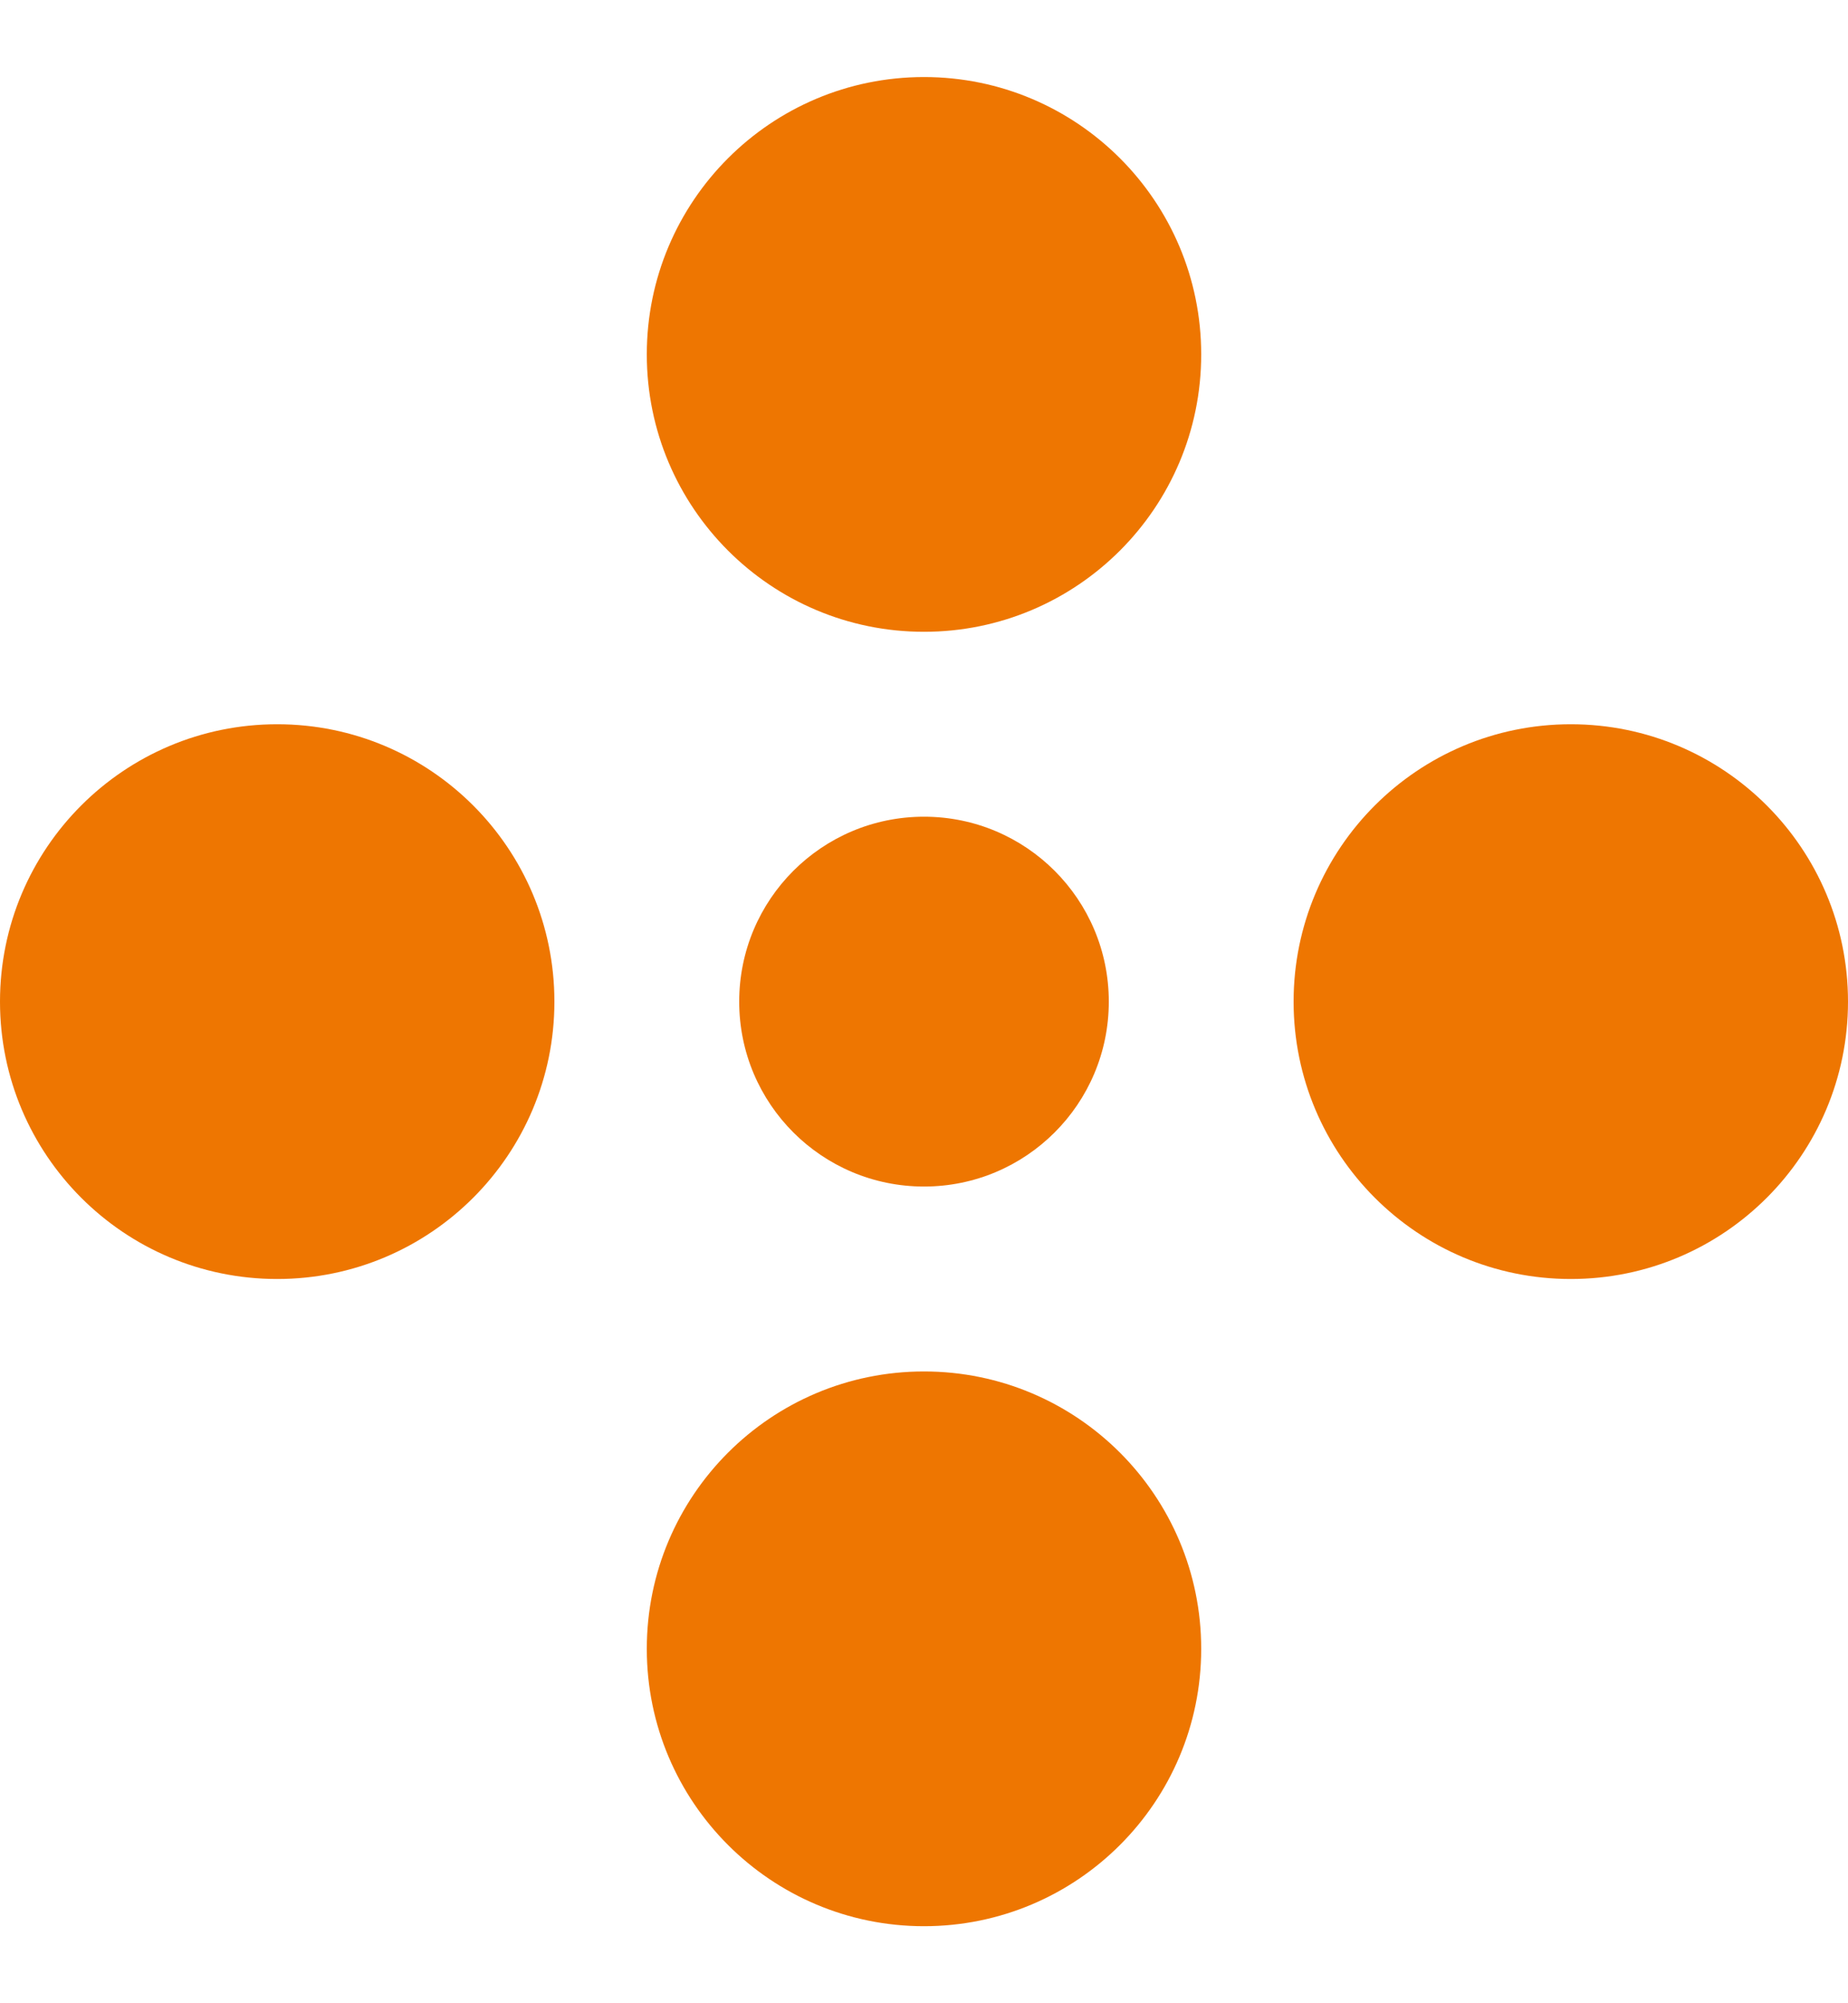 <svg width="12" height="13" viewBox="0 0 12 13" fill="none" xmlns="http://www.w3.org/2000/svg">
<path d="M7.8 2.3C7.8 3.294 6.994 4.1 6 4.1C5.006 4.1 4.2 3.294 4.2 2.3C4.2 1.306 5.006 0.5 6 0.5C6.994 0.5 7.8 1.306 7.8 2.3Z" fill="#EE7601"/>
<path d="M7.2 6.5C7.2 7.163 6.663 7.7 6 7.7C5.337 7.7 4.8 7.163 4.8 6.5C4.8 5.837 5.337 5.3 6 5.3C6.663 5.3 7.2 5.837 7.2 6.5Z" fill="#EE7601"/>
<path d="M6 12.5C6.994 12.5 7.8 11.694 7.8 10.7C7.8 9.706 6.994 8.9 6 8.9C5.006 8.9 4.2 9.706 4.2 10.7C4.2 11.694 5.006 12.5 6 12.5Z" fill="#EE7601"/>
<path d="M12 6.5C12 7.494 11.194 8.3 10.2 8.3C9.206 8.3 8.4 7.494 8.4 6.5C8.4 5.506 9.206 4.7 10.2 4.7C11.194 4.7 12 5.506 12 6.5Z" fill="#EE7601"/>
<path d="M1.8 8.3C2.794 8.3 3.6 7.494 3.6 6.5C3.6 5.506 2.794 4.7 1.8 4.7C0.806 4.7 0 5.506 0 6.5C0 7.494 0.806 8.3 1.8 8.3Z" fill="#EE7601"/>
</svg>
